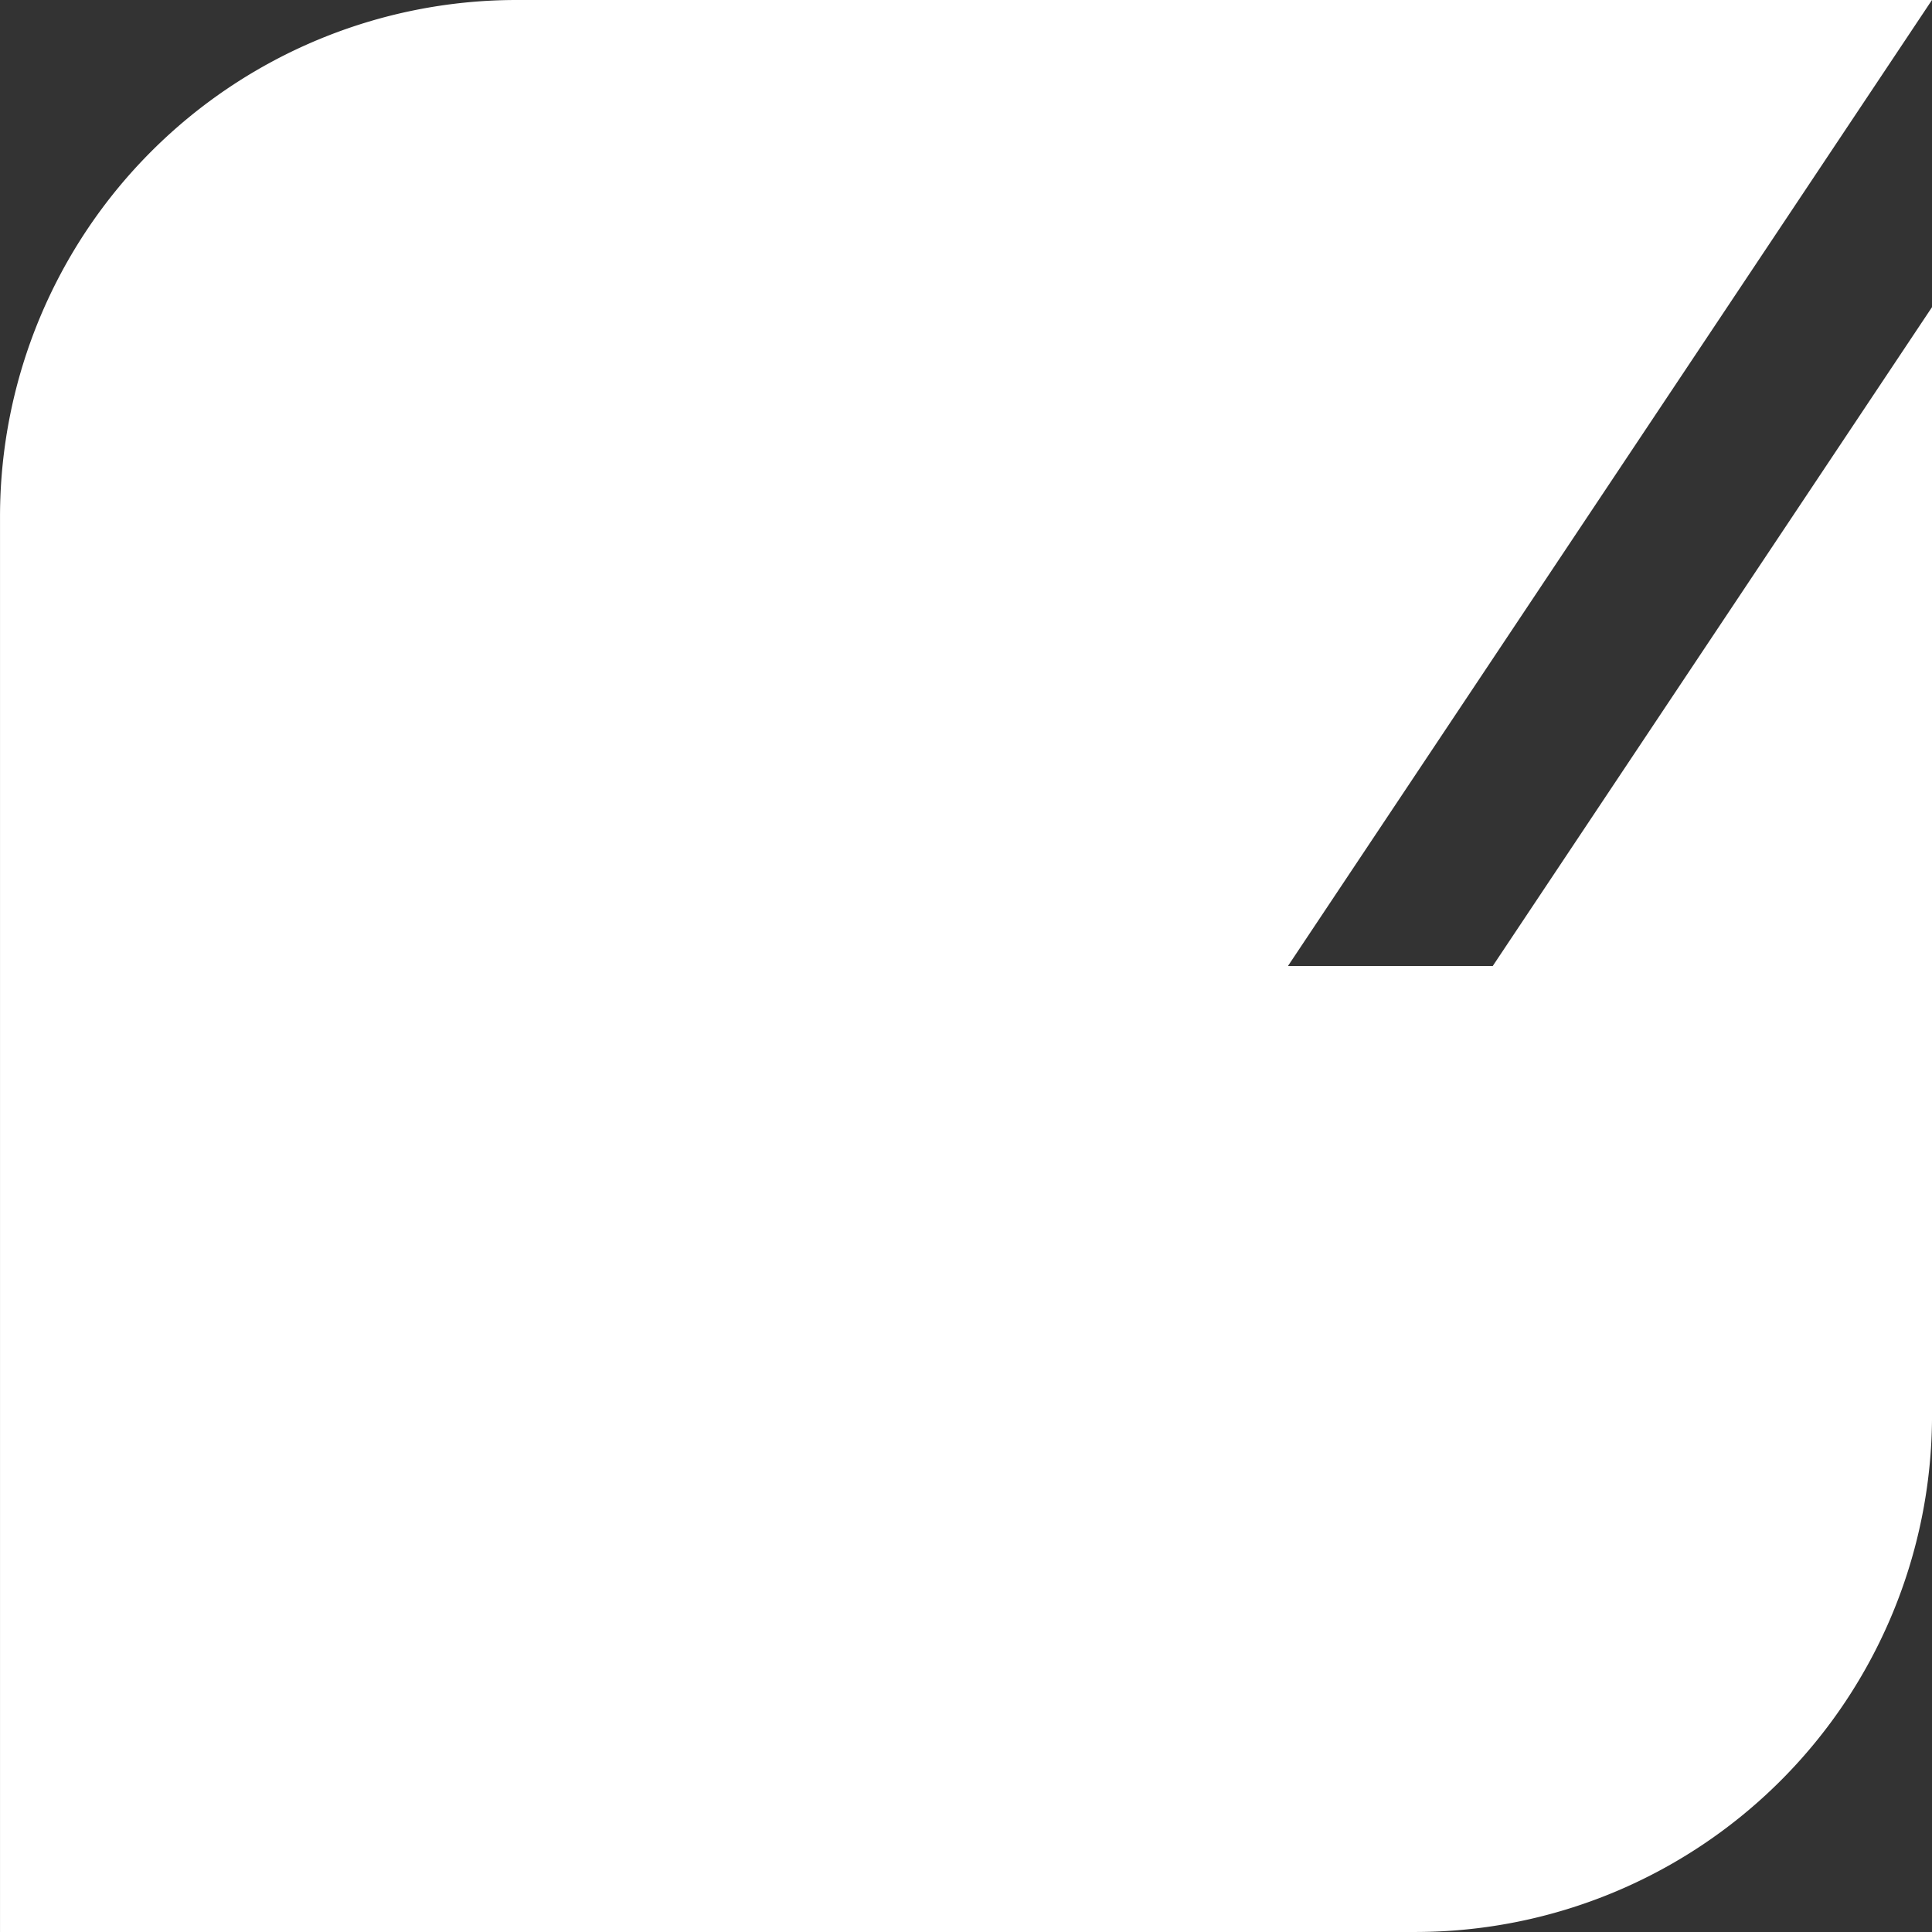 <svg xmlns="http://www.w3.org/2000/svg" width="85.05" height="85.049" viewBox="0 0 85.05 85.049"><rect x="0" y="0" width="85.05" height="85.049" fill="#333333" stroke="none"/><defs><style>.a{fill:#fff;}</style></defs><path class="a" d="M175.158,110.951h-9.015l28.35-42.524H132.125a22.746,22.746,0,0,0-22.68,22.679v62.37h62.37a22.747,22.747,0,0,0,22.68-22.68V81.947Z" transform="translate(-109.444 -68.427)"/></svg>